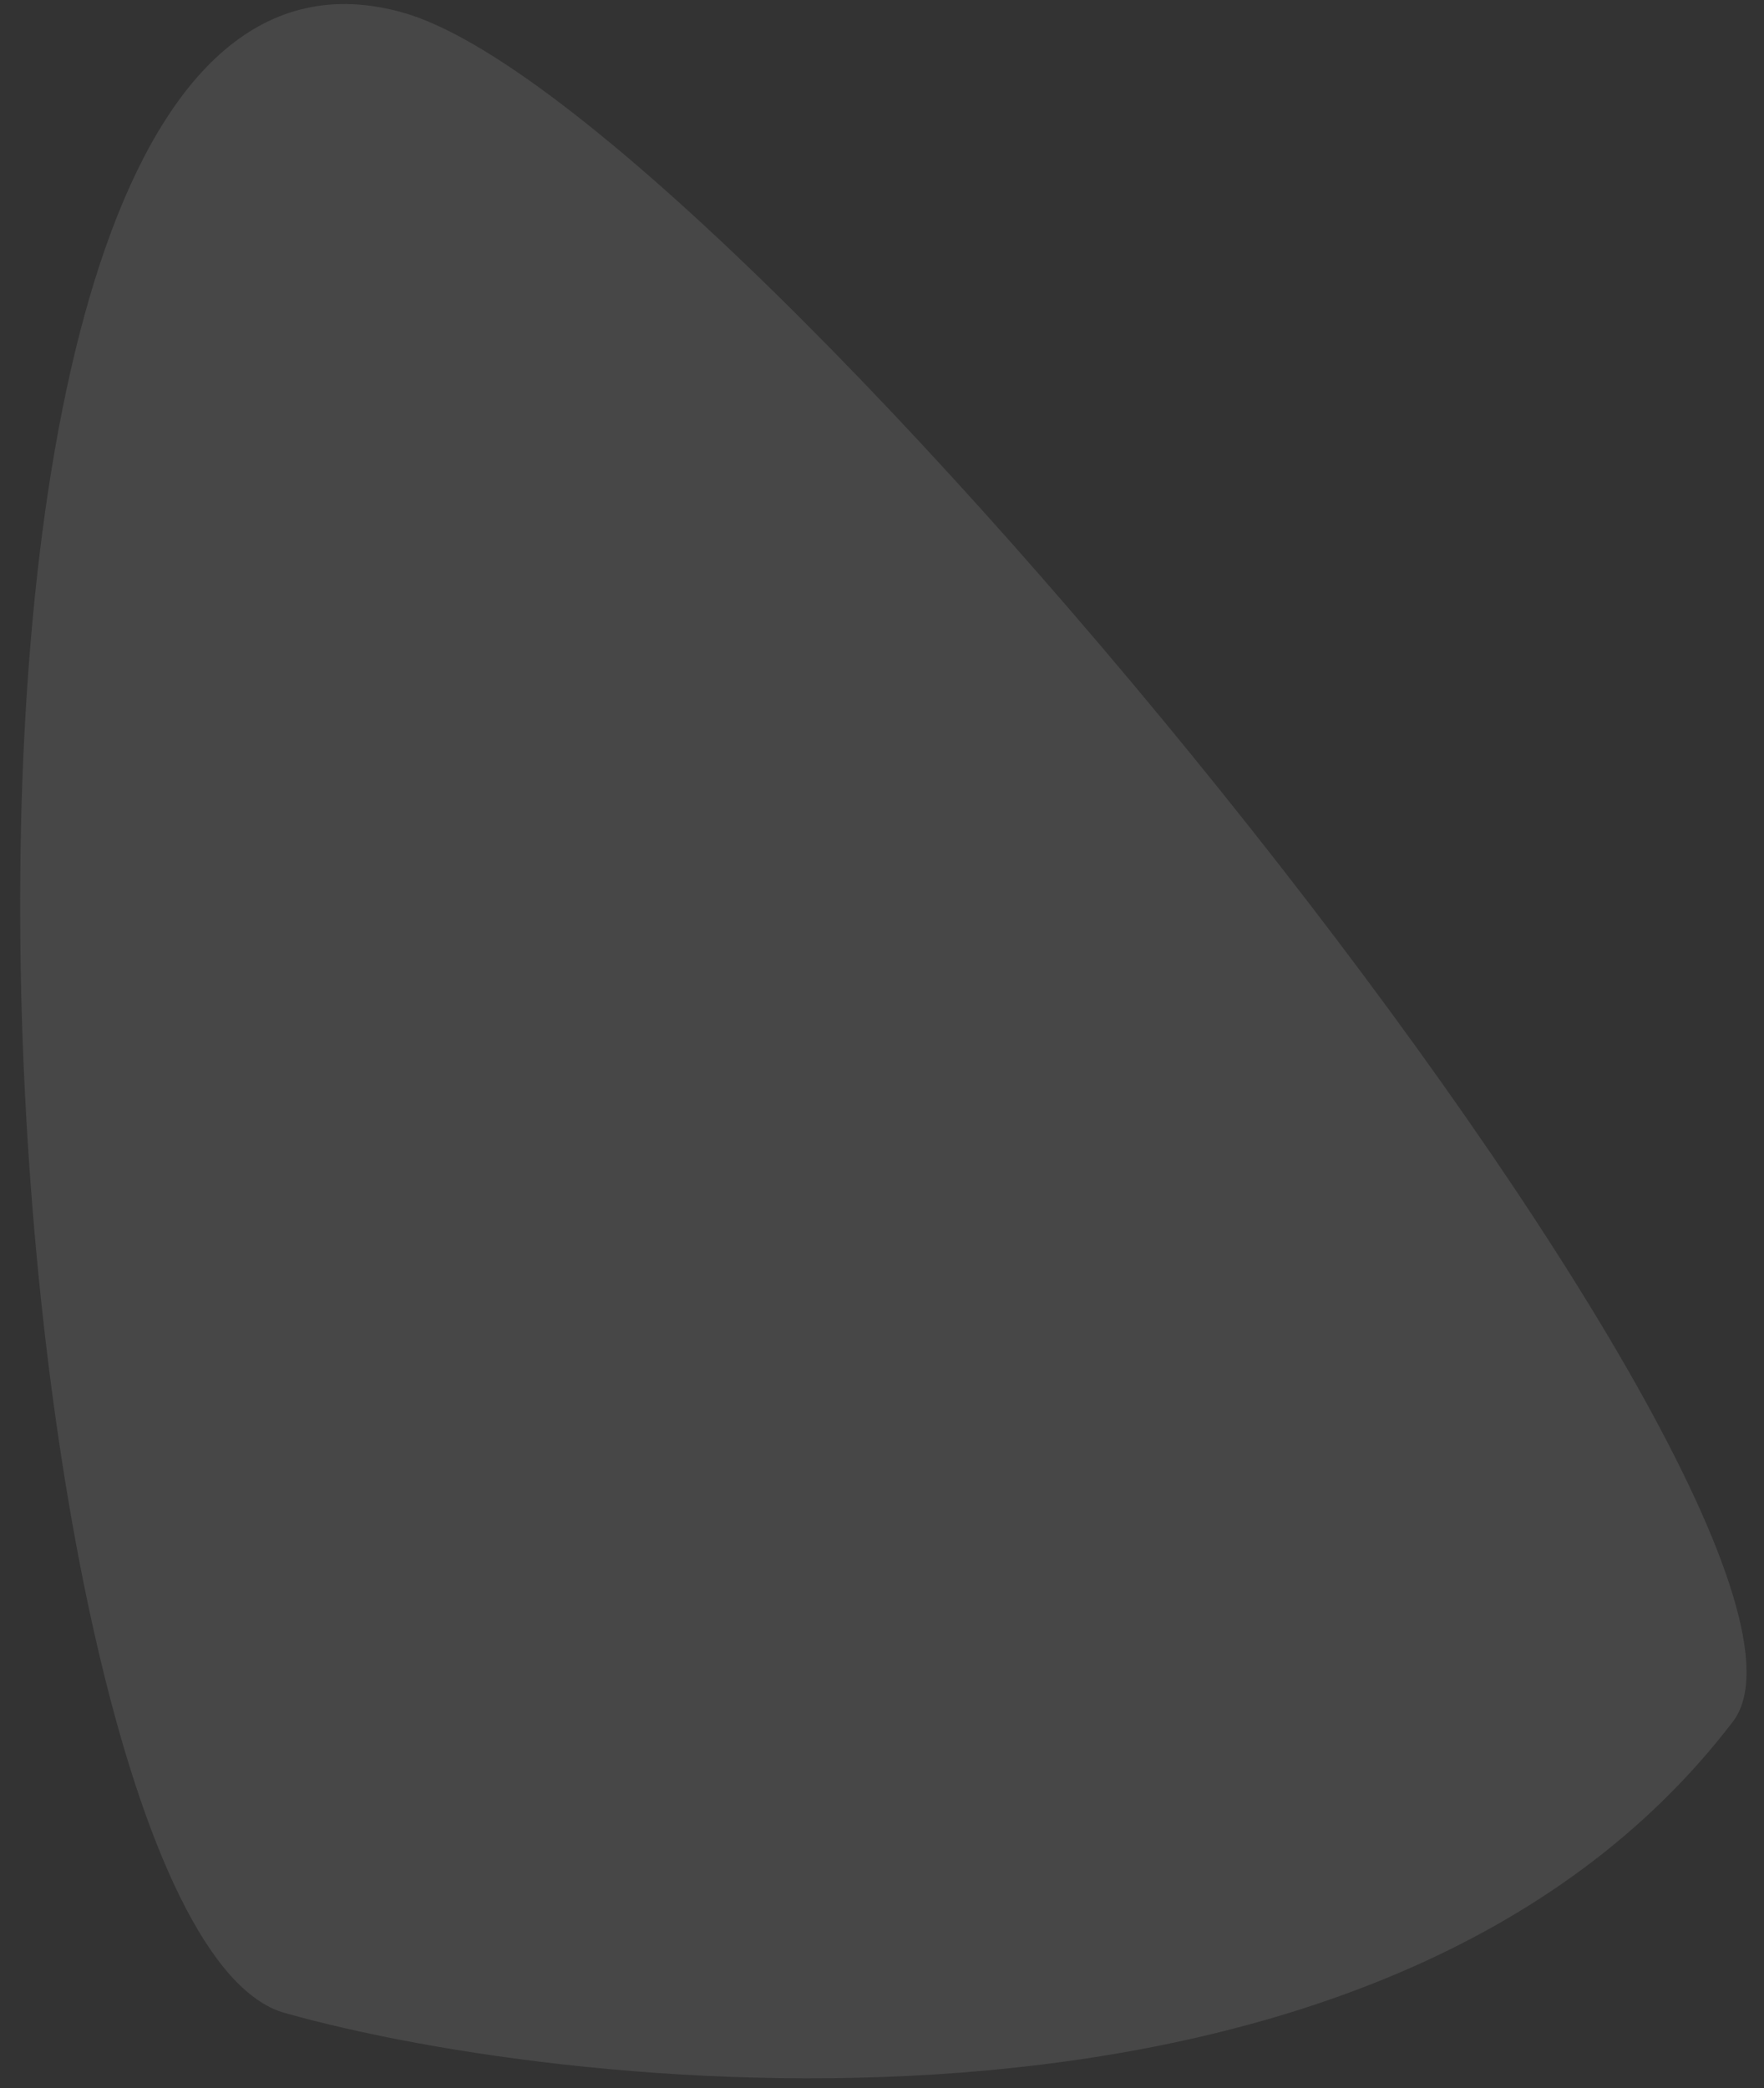 <svg width="49" height="58" viewBox="0 0 49 58" fill="none" xmlns="http://www.w3.org/2000/svg">
<rect x="0" y="0" width="49" height="58" fill="#333333" stroke="none"/>
<path opacity="0.1" d="M48.136 47.82C38.413 60.559 16.084 58.214 7.906 55.911C-0.528 53.536 -4.344 -4.025 11.193 0.35C20.526 2.977 52.332 42.323 48.136 47.82Z" fill="white"/>
</svg>

